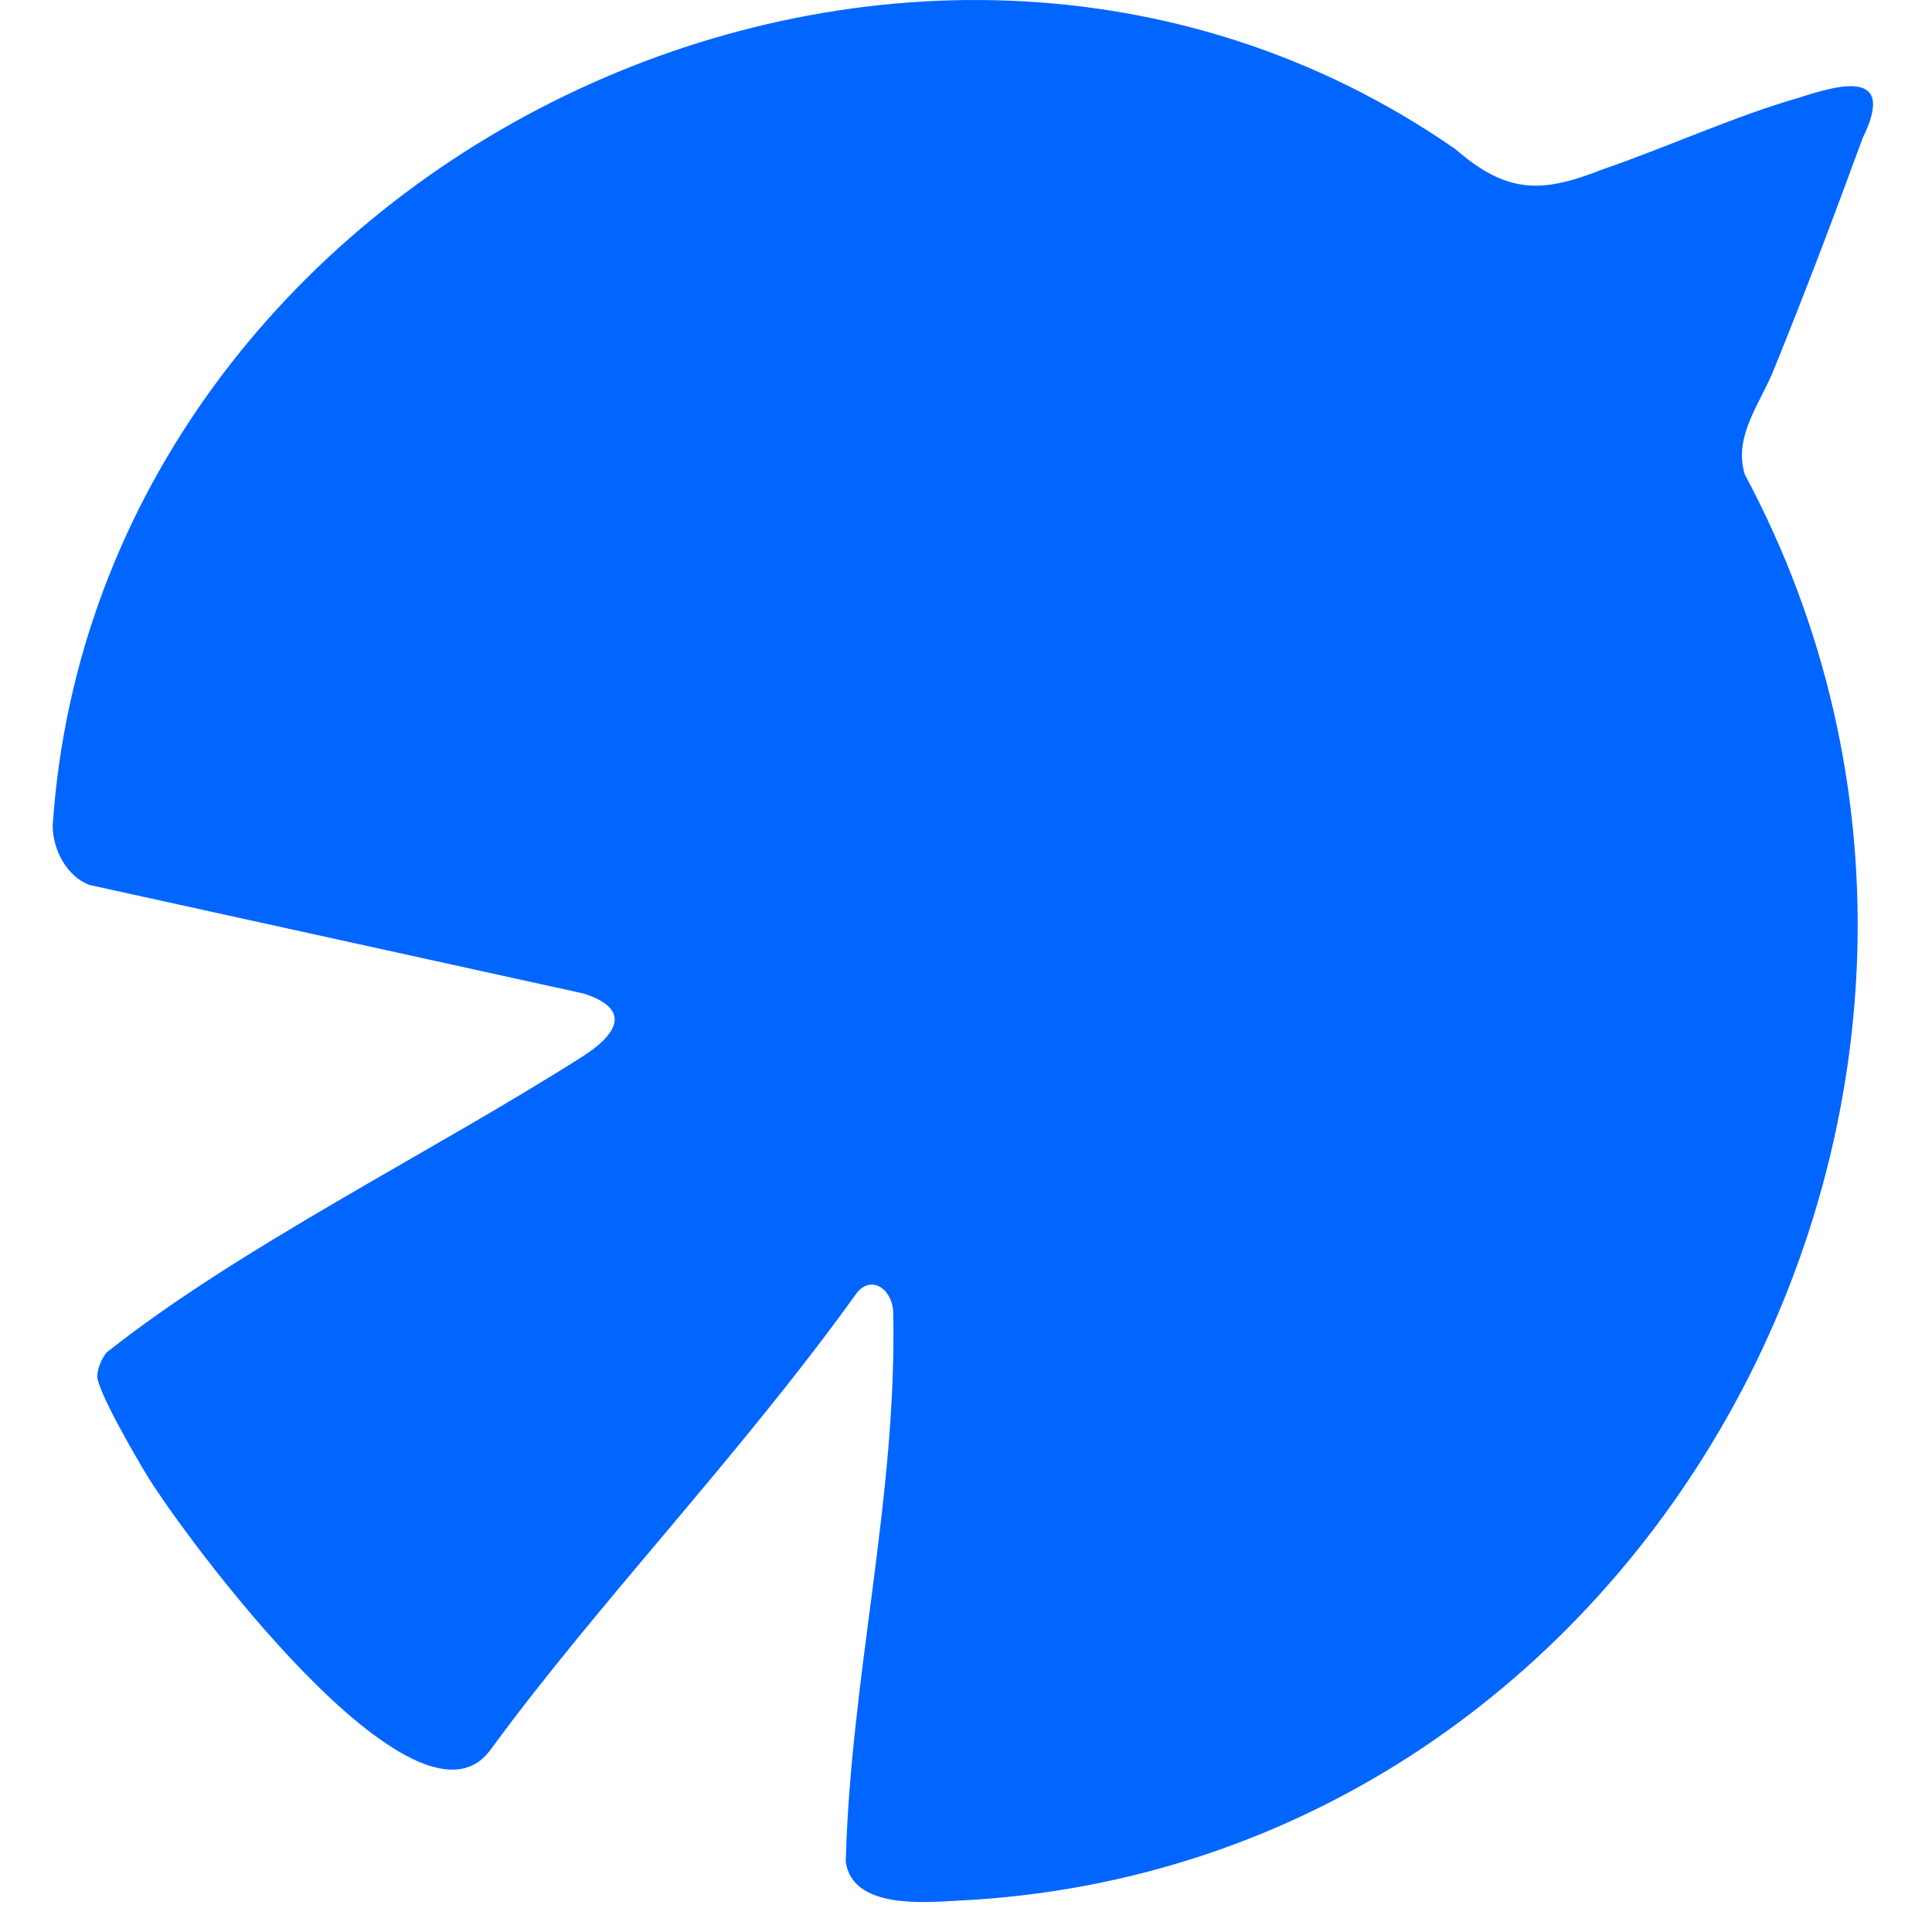 <svg xmlns="http://www.w3.org/2000/svg" width="32" height="32" viewBox="0 0 52 55" fill="none">
  <style>
    path { fill: #0066FF; }
    @media (prefers-color-scheme: dark) {
      path { fill: #3B82F6; }
    }
  </style>
  <path d="M39.927 4.242C41.386 5.507 42.37 5.516 44.1 4.83C45.938 4.2 47.874 3.308 49.727 2.777C50.746 2.451 52.527 1.897 51.527 3.928C50.699 6.193 49.892 8.316 48.993 10.533C48.604 11.501 47.839 12.425 48.171 13.507C57.459 30.867 45.583 53.15 25.765 54.108C24.753 54.165 22.785 54.333 22.577 53.013C22.709 47.737 24.048 42.616 23.927 37.32C23.874 36.653 23.266 36.289 22.871 36.836C19.543 41.461 15.557 45.592 12.473 49.8C10.379 52.726 3.692 43.682 2.657 41.955C2.388 41.515 1.224 39.522 1.269 39.145C1.3 38.87 1.408 38.681 1.518 38.516C5.28 35.523 10.809 32.797 15.08 30.079C15.991 29.5 16.563 28.754 15.124 28.286L1.057 25.195C0.405 24.964 -0.006 24.174 7.19706e-05 23.497C1.278 4.627 24.294 -6.605 39.927 4.242Z"/>
</svg> 